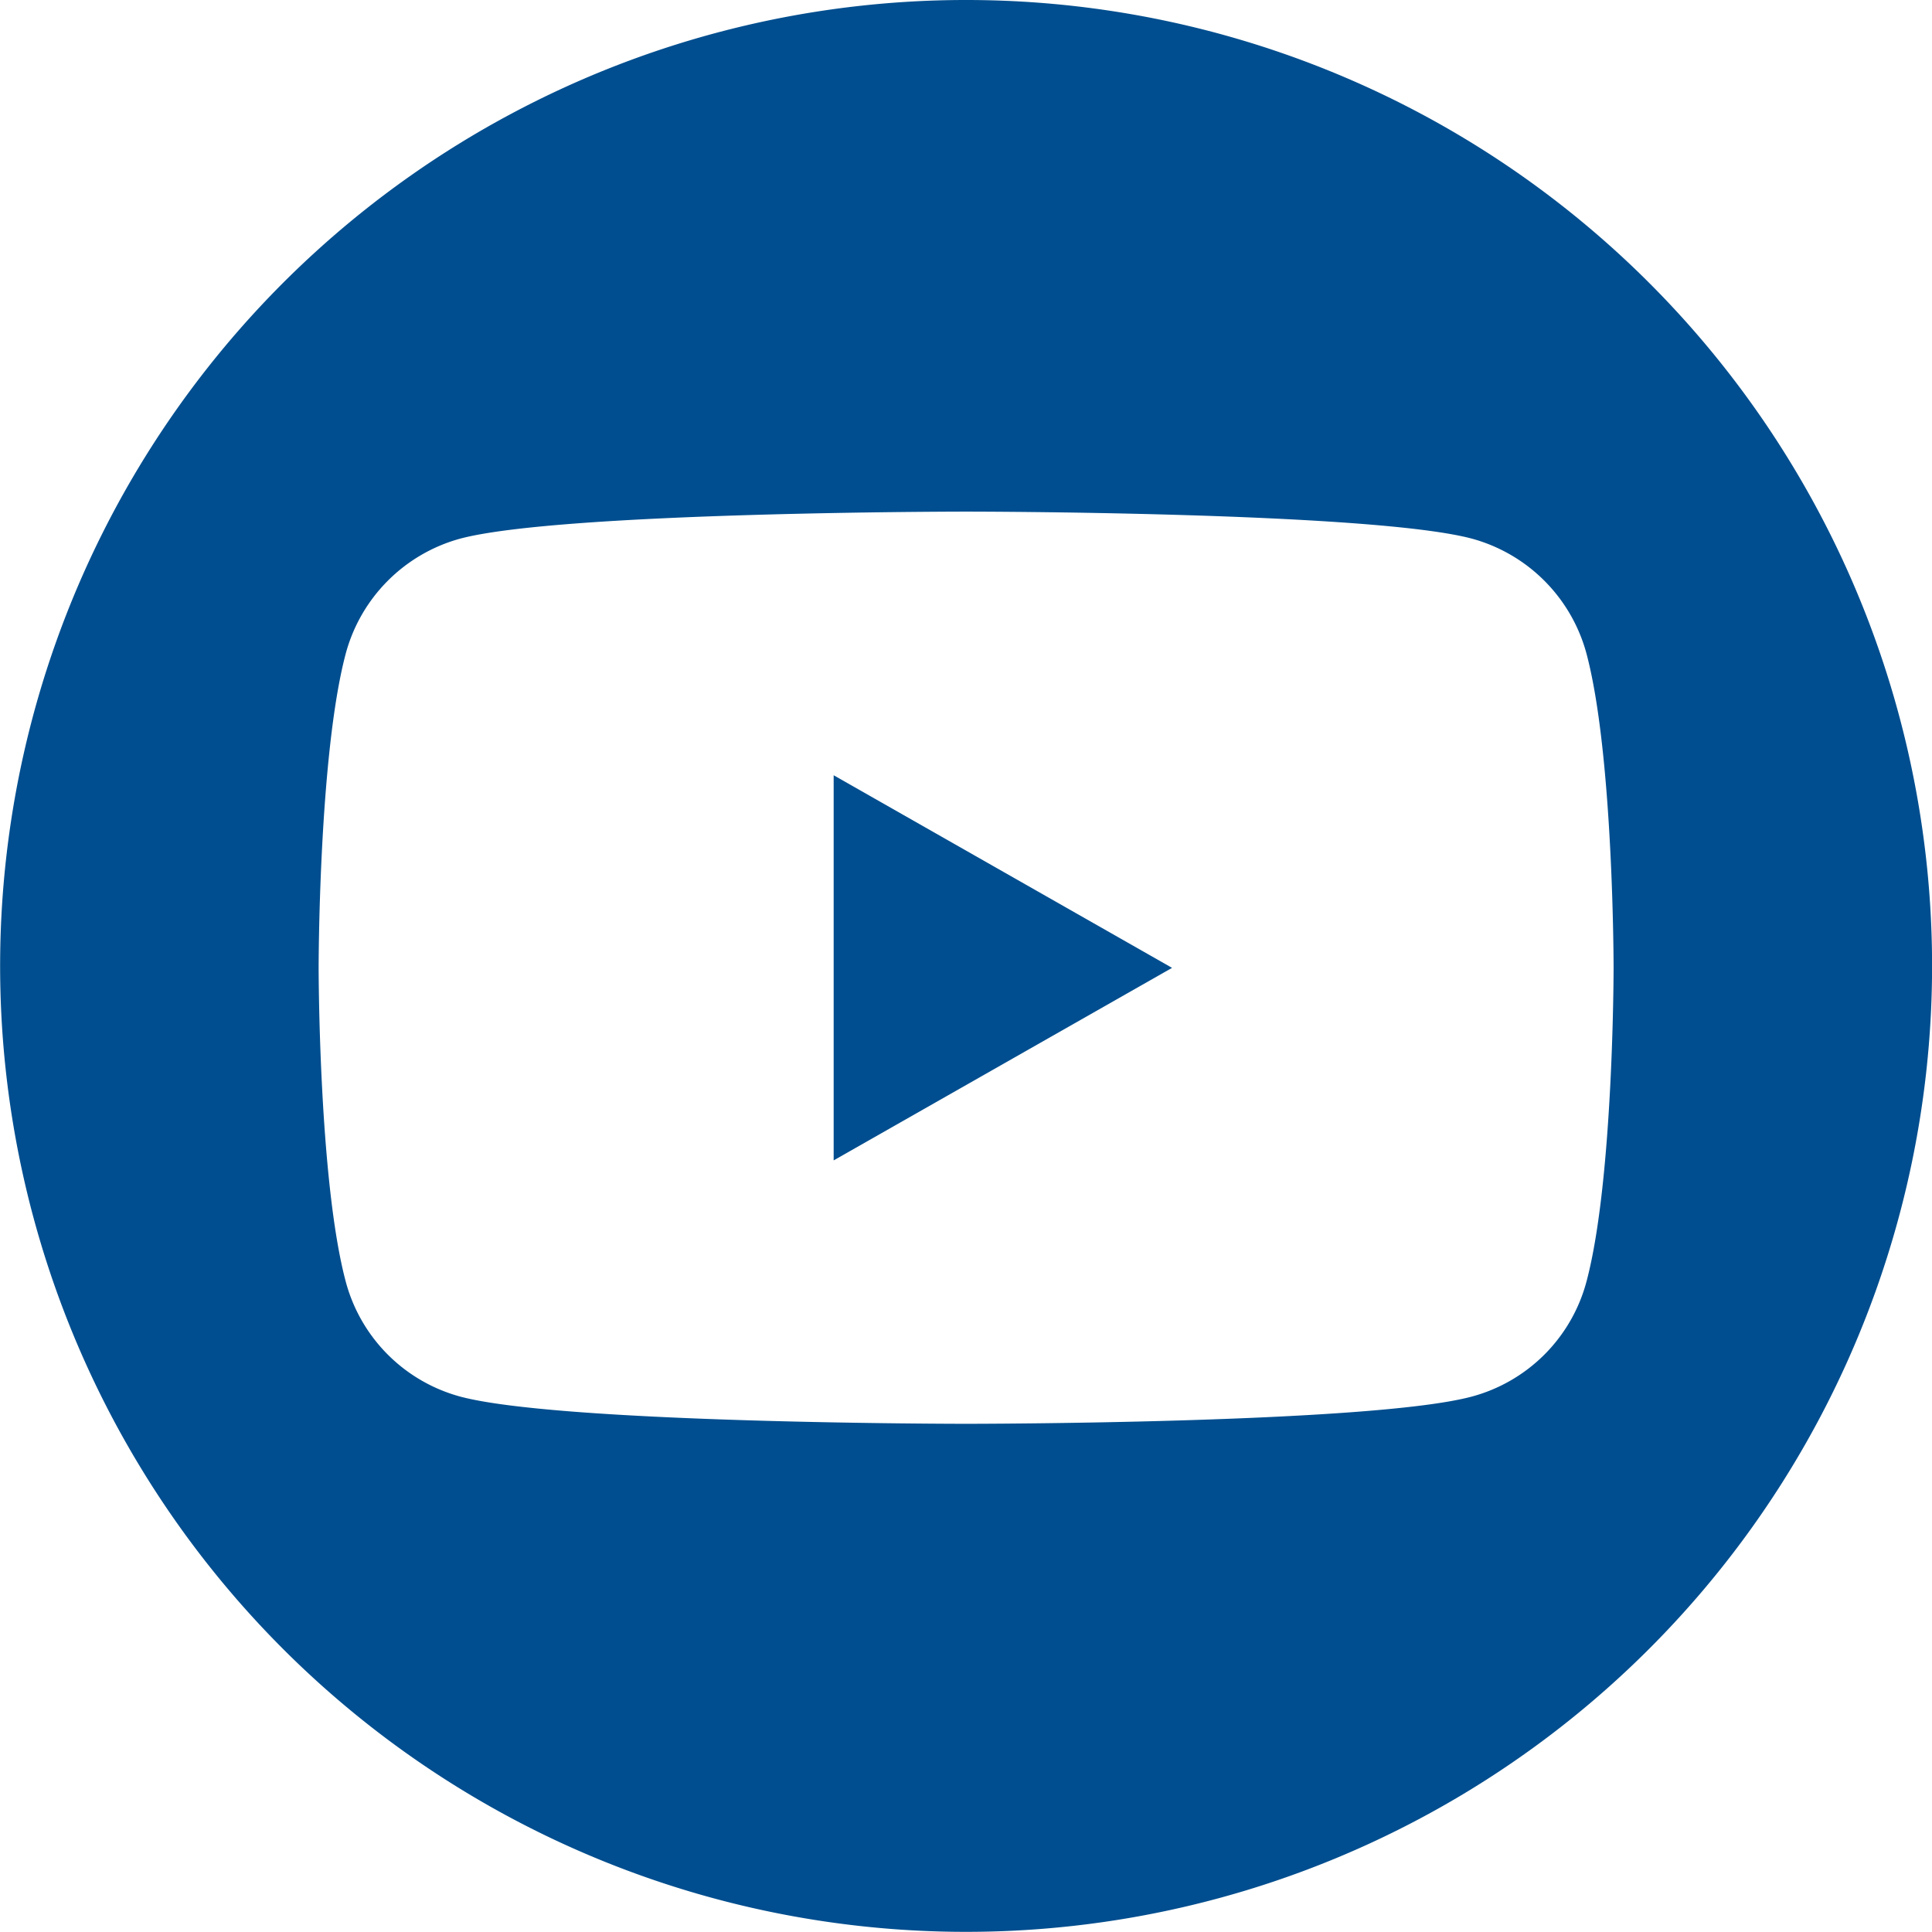 <?xml version="1.0" encoding="UTF-8"?> <svg xmlns="http://www.w3.org/2000/svg" width="26" height="26" fill="none"><g clip-path="url(#a)" fill="#004E8F"><path d="m11.219 15.616 4.554-2.591-4.554-2.592v5.183Z"></path><path d="M13.001 0a12.999 12.999 0 1 0 9.192 22.19A12.998 12.998 0 0 0 13 0Zm8.35 17.244a2.185 2.185 0 0 1-1.542 1.55c-1.362.367-6.808.367-6.808.367s-5.445 0-6.81-.367a2.187 2.187 0 0 1-1.539-1.55c-.364-1.368-.364-4.223-.364-4.223s0-2.851.364-4.222a2.196 2.196 0 0 1 1.54-1.55c1.364-.364 6.81-.364 6.81-.364s5.445 0 6.807.364a2.196 2.196 0 0 1 1.542 1.55c.364 1.37.364 4.223.364 4.223s0 2.854-.364 4.222Z"></path></g><defs><clipPath id="a"><path fill="#fff" d="M0 0h26v26H0z"></path></clipPath></defs></svg> 